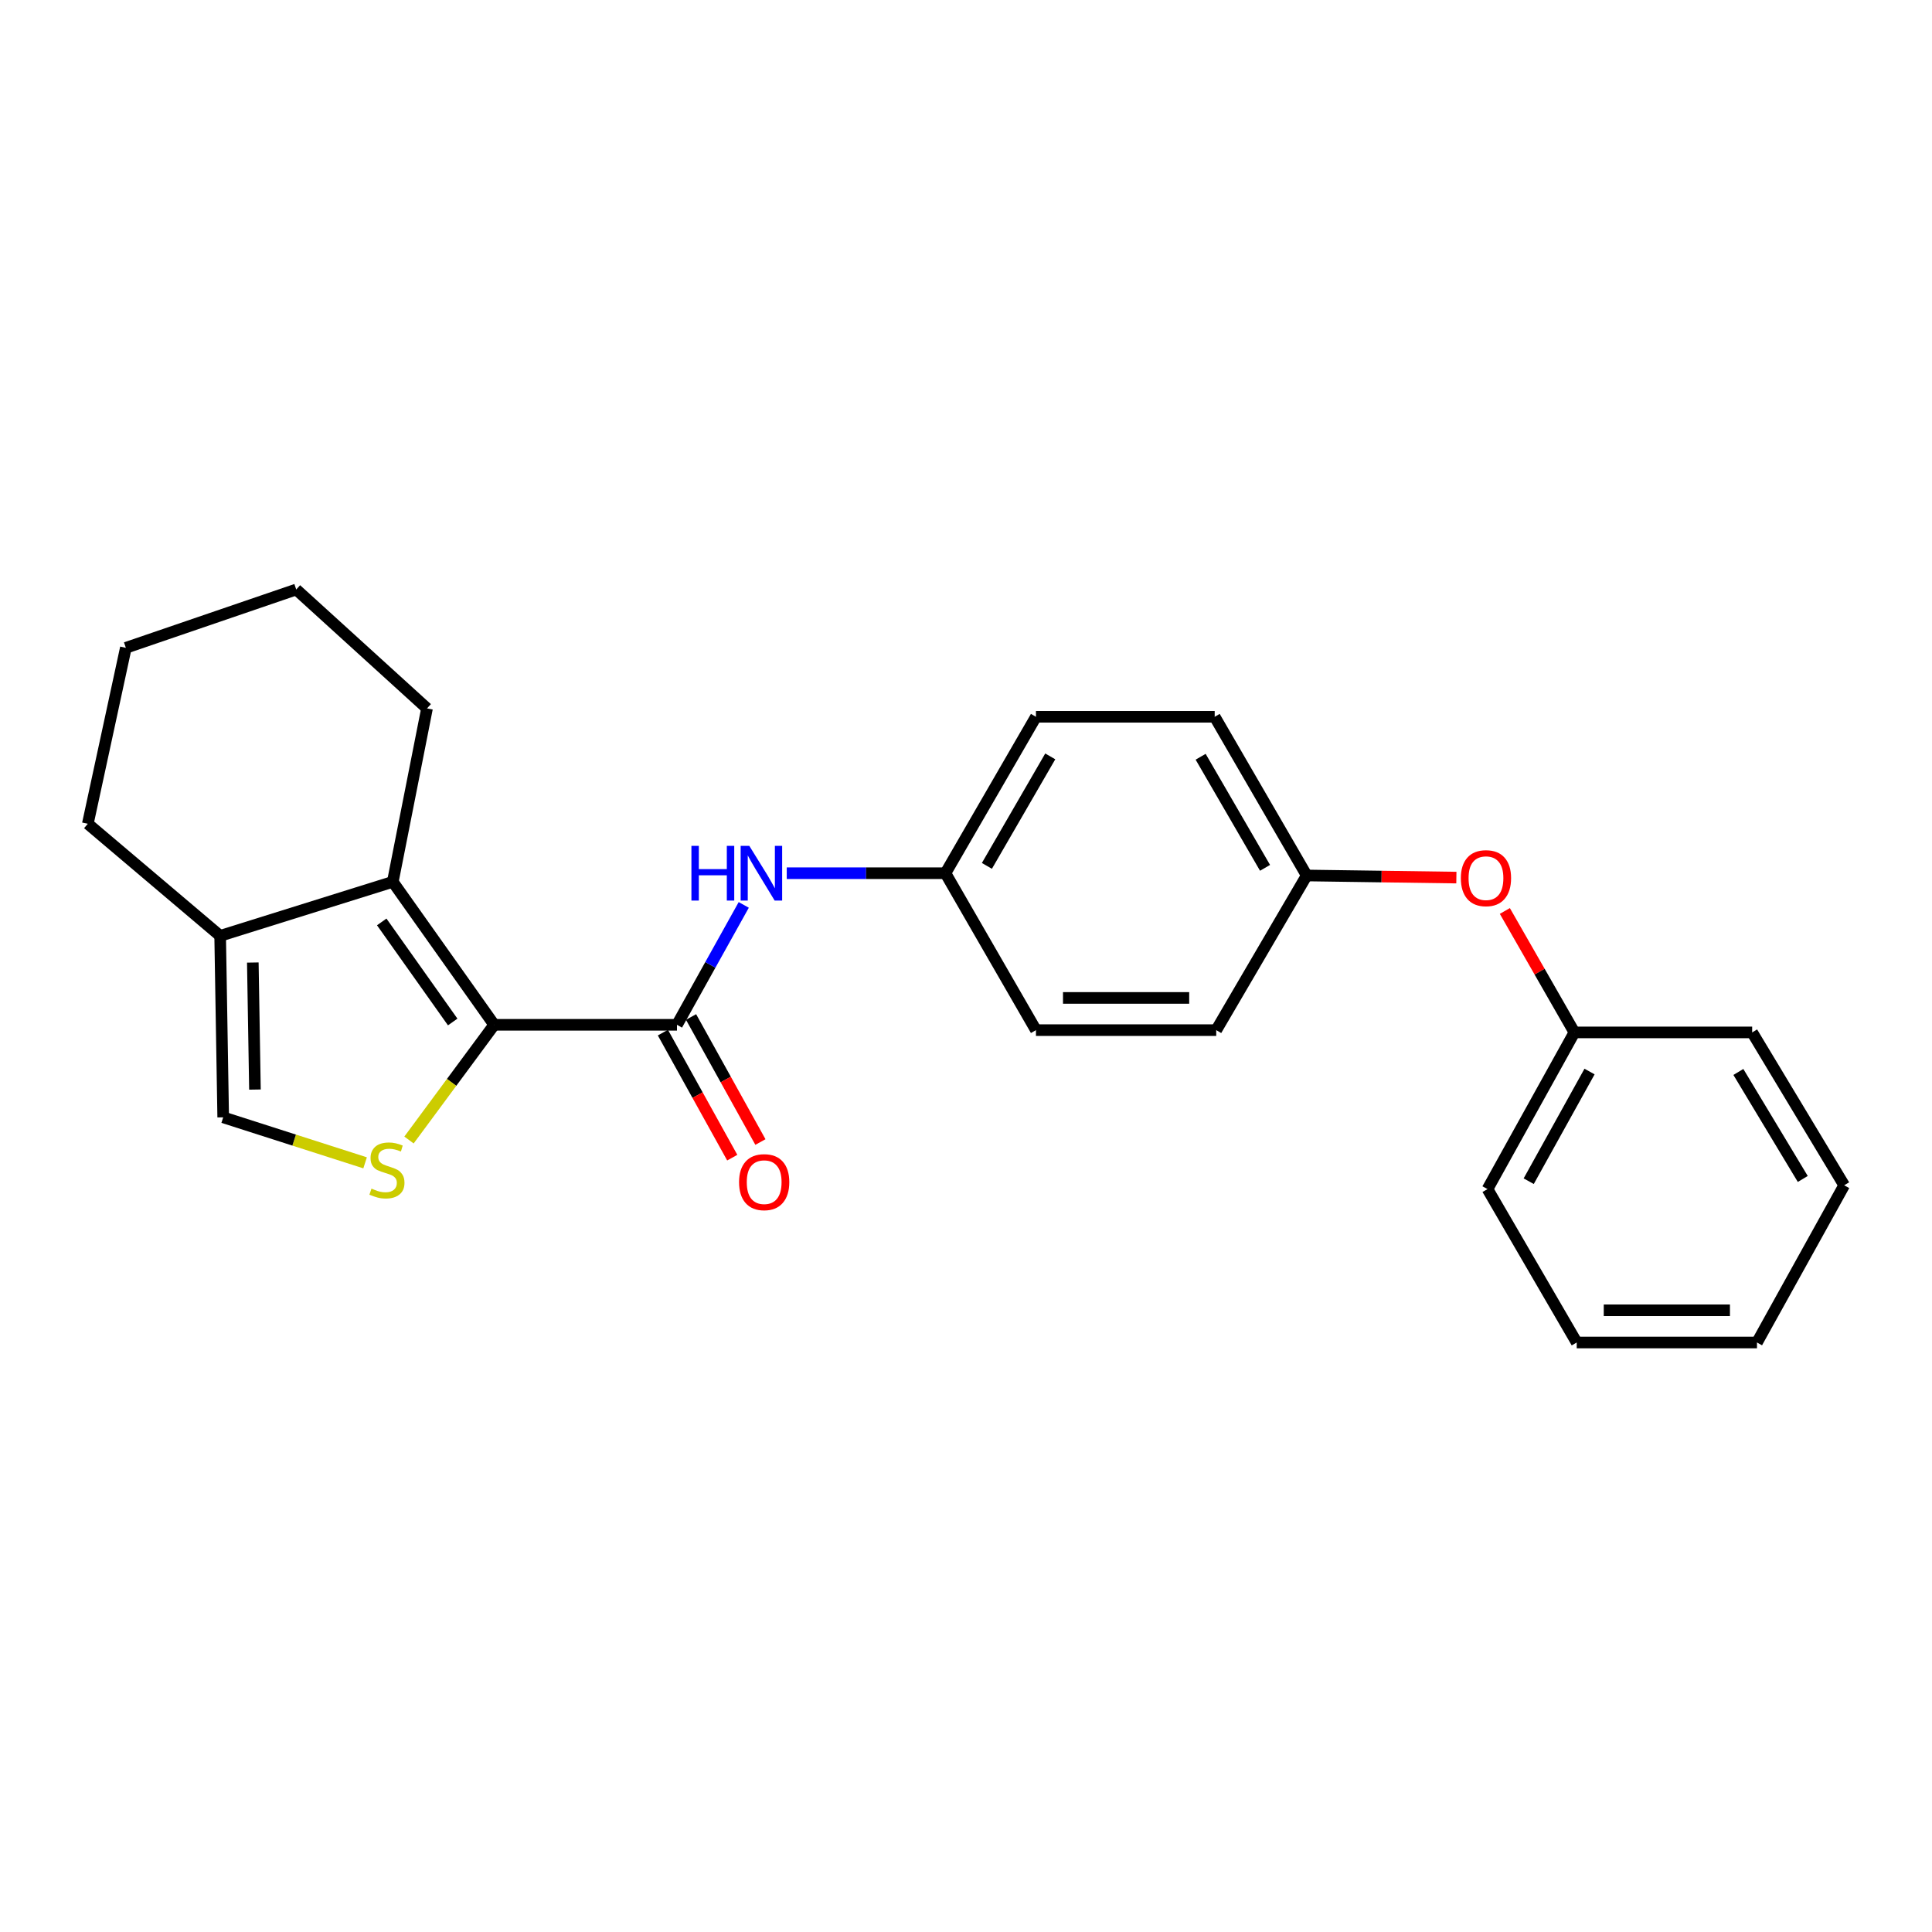<?xml version='1.0' encoding='iso-8859-1'?>
<svg version='1.1' baseProfile='full'
              xmlns='http://www.w3.org/2000/svg'
                      xmlns:rdkit='http://www.rdkit.org/xml'
                      xmlns:xlink='http://www.w3.org/1999/xlink'
                  xml:space='preserve'
width='1000px' height='1000px' viewBox='0 0 1000 1000'>
<!-- END OF HEADER -->
<rect style='opacity:1.0;fill:#FFFFFF;stroke:none' width='1000' height='1000' x='0' y='0'> </rect>
<path class='bond-0' d='M 255.791,530.437 L 233.742,560.252' style='fill:none;fill-rule:evenodd;stroke:#000000;stroke-width:6px;stroke-linecap:butt;stroke-linejoin:miter;stroke-opacity:1' />
<path class='bond-0' d='M 233.742,560.252 L 211.694,590.067' style='fill:none;fill-rule:evenodd;stroke:#CCCC00;stroke-width:6px;stroke-linecap:butt;stroke-linejoin:miter;stroke-opacity:1' />
<path class='bond-1' d='M 255.791,530.437 L 350.399,530.437' style='fill:none;fill-rule:evenodd;stroke:#000000;stroke-width:6px;stroke-linecap:butt;stroke-linejoin:miter;stroke-opacity:1' />
<path class='bond-2' d='M 255.791,530.437 L 203.308,456.438' style='fill:none;fill-rule:evenodd;stroke:#000000;stroke-width:6px;stroke-linecap:butt;stroke-linejoin:miter;stroke-opacity:1' />
<path class='bond-2' d='M 234.319,528.982 L 197.581,477.183' style='fill:none;fill-rule:evenodd;stroke:#000000;stroke-width:6px;stroke-linecap:butt;stroke-linejoin:miter;stroke-opacity:1' />
<path class='bond-4' d='M 188.975,601.878 L 152.25,590.106' style='fill:none;fill-rule:evenodd;stroke:#CCCC00;stroke-width:6px;stroke-linecap:butt;stroke-linejoin:miter;stroke-opacity:1' />
<path class='bond-4' d='M 152.25,590.106 L 115.526,578.334' style='fill:none;fill-rule:evenodd;stroke:#000000;stroke-width:6px;stroke-linecap:butt;stroke-linejoin:miter;stroke-opacity:1' />
<path class='bond-5' d='M 350.399,530.437 L 367.681,499.408' style='fill:none;fill-rule:evenodd;stroke:#000000;stroke-width:6px;stroke-linecap:butt;stroke-linejoin:miter;stroke-opacity:1' />
<path class='bond-5' d='M 367.681,499.408 L 384.963,468.379' style='fill:none;fill-rule:evenodd;stroke:#0000FF;stroke-width:6px;stroke-linecap:butt;stroke-linejoin:miter;stroke-opacity:1' />
<path class='bond-6' d='M 343.109,534.481 L 361.06,566.84' style='fill:none;fill-rule:evenodd;stroke:#000000;stroke-width:6px;stroke-linecap:butt;stroke-linejoin:miter;stroke-opacity:1' />
<path class='bond-6' d='M 361.06,566.84 L 379.012,599.198' style='fill:none;fill-rule:evenodd;stroke:#FF0000;stroke-width:6px;stroke-linecap:butt;stroke-linejoin:miter;stroke-opacity:1' />
<path class='bond-6' d='M 357.689,526.393 L 375.64,558.751' style='fill:none;fill-rule:evenodd;stroke:#000000;stroke-width:6px;stroke-linecap:butt;stroke-linejoin:miter;stroke-opacity:1' />
<path class='bond-6' d='M 375.64,558.751 L 393.591,591.11' style='fill:none;fill-rule:evenodd;stroke:#FF0000;stroke-width:6px;stroke-linecap:butt;stroke-linejoin:miter;stroke-opacity:1' />
<path class='bond-3' d='M 203.308,456.438 L 113.952,484.392' style='fill:none;fill-rule:evenodd;stroke:#000000;stroke-width:6px;stroke-linecap:butt;stroke-linejoin:miter;stroke-opacity:1' />
<path class='bond-10' d='M 203.308,456.438 L 221.019,366.674' style='fill:none;fill-rule:evenodd;stroke:#000000;stroke-width:6px;stroke-linecap:butt;stroke-linejoin:miter;stroke-opacity:1' />
<path class='bond-16' d='M 113.952,484.392 L 45.455,426.381' style='fill:none;fill-rule:evenodd;stroke:#000000;stroke-width:6px;stroke-linecap:butt;stroke-linejoin:miter;stroke-opacity:1' />
<path class='bond-24' d='M 113.952,484.392 L 115.526,578.334' style='fill:none;fill-rule:evenodd;stroke:#000000;stroke-width:6px;stroke-linecap:butt;stroke-linejoin:miter;stroke-opacity:1' />
<path class='bond-24' d='M 130.858,498.204 L 131.961,563.963' style='fill:none;fill-rule:evenodd;stroke:#000000;stroke-width:6px;stroke-linecap:butt;stroke-linejoin:miter;stroke-opacity:1' />
<path class='bond-8' d='M 407.222,451.973 L 448.289,451.973' style='fill:none;fill-rule:evenodd;stroke:#0000FF;stroke-width:6px;stroke-linecap:butt;stroke-linejoin:miter;stroke-opacity:1' />
<path class='bond-8' d='M 448.289,451.973 L 489.357,451.973' style='fill:none;fill-rule:evenodd;stroke:#000000;stroke-width:6px;stroke-linecap:butt;stroke-linejoin:miter;stroke-opacity:1' />
<path class='bond-7' d='M 753.815,454.24 L 715.083,453.695' style='fill:none;fill-rule:evenodd;stroke:#FF0000;stroke-width:6px;stroke-linecap:butt;stroke-linejoin:miter;stroke-opacity:1' />
<path class='bond-7' d='M 715.083,453.695 L 676.351,453.15' style='fill:none;fill-rule:evenodd;stroke:#000000;stroke-width:6px;stroke-linecap:butt;stroke-linejoin:miter;stroke-opacity:1' />
<path class='bond-11' d='M 778.908,471.518 L 796.91,502.946' style='fill:none;fill-rule:evenodd;stroke:#FF0000;stroke-width:6px;stroke-linecap:butt;stroke-linejoin:miter;stroke-opacity:1' />
<path class='bond-11' d='M 796.91,502.946 L 814.911,534.374' style='fill:none;fill-rule:evenodd;stroke:#000000;stroke-width:6px;stroke-linecap:butt;stroke-linejoin:miter;stroke-opacity:1' />
<path class='bond-12' d='M 489.357,451.973 L 536.208,371.008' style='fill:none;fill-rule:evenodd;stroke:#000000;stroke-width:6px;stroke-linecap:butt;stroke-linejoin:miter;stroke-opacity:1' />
<path class='bond-12' d='M 510.816,448.179 L 543.611,391.504' style='fill:none;fill-rule:evenodd;stroke:#000000;stroke-width:6px;stroke-linecap:butt;stroke-linejoin:miter;stroke-opacity:1' />
<path class='bond-13' d='M 489.357,451.973 L 536.208,533.197' style='fill:none;fill-rule:evenodd;stroke:#000000;stroke-width:6px;stroke-linecap:butt;stroke-linejoin:miter;stroke-opacity:1' />
<path class='bond-9' d='M 676.351,453.15 L 629.519,533.197' style='fill:none;fill-rule:evenodd;stroke:#000000;stroke-width:6px;stroke-linecap:butt;stroke-linejoin:miter;stroke-opacity:1' />
<path class='bond-26' d='M 676.351,453.15 L 628.723,371.008' style='fill:none;fill-rule:evenodd;stroke:#000000;stroke-width:6px;stroke-linecap:butt;stroke-linejoin:miter;stroke-opacity:1' />
<path class='bond-26' d='M 654.784,449.192 L 621.444,391.693' style='fill:none;fill-rule:evenodd;stroke:#000000;stroke-width:6px;stroke-linecap:butt;stroke-linejoin:miter;stroke-opacity:1' />
<path class='bond-19' d='M 221.019,366.674 L 153.327,305.123' style='fill:none;fill-rule:evenodd;stroke:#000000;stroke-width:6px;stroke-linecap:butt;stroke-linejoin:miter;stroke-opacity:1' />
<path class='bond-17' d='M 814.911,534.374 L 769.932,615.468' style='fill:none;fill-rule:evenodd;stroke:#000000;stroke-width:6px;stroke-linecap:butt;stroke-linejoin:miter;stroke-opacity:1' />
<path class='bond-17' d='M 822.744,554.625 L 791.259,611.391' style='fill:none;fill-rule:evenodd;stroke:#000000;stroke-width:6px;stroke-linecap:butt;stroke-linejoin:miter;stroke-opacity:1' />
<path class='bond-18' d='M 814.911,534.374 L 906.917,534.374' style='fill:none;fill-rule:evenodd;stroke:#000000;stroke-width:6px;stroke-linecap:butt;stroke-linejoin:miter;stroke-opacity:1' />
<path class='bond-15' d='M 536.208,371.008 L 628.723,371.008' style='fill:none;fill-rule:evenodd;stroke:#000000;stroke-width:6px;stroke-linecap:butt;stroke-linejoin:miter;stroke-opacity:1' />
<path class='bond-14' d='M 536.208,533.197 L 629.519,533.197' style='fill:none;fill-rule:evenodd;stroke:#000000;stroke-width:6px;stroke-linecap:butt;stroke-linejoin:miter;stroke-opacity:1' />
<path class='bond-14' d='M 550.204,516.525 L 615.523,516.525' style='fill:none;fill-rule:evenodd;stroke:#000000;stroke-width:6px;stroke-linecap:butt;stroke-linejoin:miter;stroke-opacity:1' />
<path class='bond-25' d='M 45.455,426.381 L 65.138,335.31' style='fill:none;fill-rule:evenodd;stroke:#000000;stroke-width:6px;stroke-linecap:butt;stroke-linejoin:miter;stroke-opacity:1' />
<path class='bond-22' d='M 769.932,615.468 L 816.106,694.877' style='fill:none;fill-rule:evenodd;stroke:#000000;stroke-width:6px;stroke-linecap:butt;stroke-linejoin:miter;stroke-opacity:1' />
<path class='bond-21' d='M 906.917,534.374 L 954.545,613.504' style='fill:none;fill-rule:evenodd;stroke:#000000;stroke-width:6px;stroke-linecap:butt;stroke-linejoin:miter;stroke-opacity:1' />
<path class='bond-21' d='M 899.776,554.841 L 933.116,610.233' style='fill:none;fill-rule:evenodd;stroke:#000000;stroke-width:6px;stroke-linecap:butt;stroke-linejoin:miter;stroke-opacity:1' />
<path class='bond-20' d='M 153.327,305.123 L 65.138,335.31' style='fill:none;fill-rule:evenodd;stroke:#000000;stroke-width:6px;stroke-linecap:butt;stroke-linejoin:miter;stroke-opacity:1' />
<path class='bond-23' d='M 954.545,613.504 L 909.409,694.877' style='fill:none;fill-rule:evenodd;stroke:#000000;stroke-width:6px;stroke-linecap:butt;stroke-linejoin:miter;stroke-opacity:1' />
<path class='bond-27' d='M 816.106,694.877 L 909.409,694.877' style='fill:none;fill-rule:evenodd;stroke:#000000;stroke-width:6px;stroke-linecap:butt;stroke-linejoin:miter;stroke-opacity:1' />
<path class='bond-27' d='M 830.101,678.204 L 895.413,678.204' style='fill:none;fill-rule:evenodd;stroke:#000000;stroke-width:6px;stroke-linecap:butt;stroke-linejoin:miter;stroke-opacity:1' />
<path  class='atom-1' d='M 192.28 615.221
Q 192.6 615.341, 193.92 615.901
Q 195.24 616.461, 196.68 616.821
Q 198.16 617.141, 199.6 617.141
Q 202.28 617.141, 203.84 615.861
Q 205.4 614.541, 205.4 612.261
Q 205.4 610.701, 204.6 609.741
Q 203.84 608.781, 202.64 608.261
Q 201.44 607.741, 199.44 607.141
Q 196.92 606.381, 195.4 605.661
Q 193.92 604.941, 192.84 603.421
Q 191.8 601.901, 191.8 599.341
Q 191.8 595.781, 194.2 593.581
Q 196.64 591.381, 201.44 591.381
Q 204.72 591.381, 208.44 592.941
L 207.52 596.021
Q 204.12 594.621, 201.56 594.621
Q 198.8 594.621, 197.28 595.781
Q 195.76 596.901, 195.8 598.861
Q 195.8 600.381, 196.56 601.301
Q 197.36 602.221, 198.48 602.741
Q 199.64 603.261, 201.56 603.861
Q 204.12 604.661, 205.64 605.461
Q 207.16 606.261, 208.24 607.901
Q 209.36 609.501, 209.36 612.261
Q 209.36 616.181, 206.72 618.301
Q 204.12 620.381, 199.76 620.381
Q 197.24 620.381, 195.32 619.821
Q 193.44 619.301, 191.2 618.381
L 192.28 615.221
' fill='#CCCC00'/>
<path  class='atom-6' d='M 357.88 437.813
L 361.72 437.813
L 361.72 449.853
L 376.2 449.853
L 376.2 437.813
L 380.04 437.813
L 380.04 466.133
L 376.2 466.133
L 376.2 453.053
L 361.72 453.053
L 361.72 466.133
L 357.88 466.133
L 357.88 437.813
' fill='#0000FF'/>
<path  class='atom-6' d='M 387.84 437.813
L 397.12 452.813
Q 398.04 454.293, 399.52 456.973
Q 401 459.653, 401.08 459.813
L 401.08 437.813
L 404.84 437.813
L 404.84 466.133
L 400.96 466.133
L 391 449.733
Q 389.84 447.813, 388.6 445.613
Q 387.4 443.413, 387.04 442.733
L 387.04 466.133
L 383.36 466.133
L 383.36 437.813
L 387.84 437.813
' fill='#0000FF'/>
<path  class='atom-7' d='M 382.536 611.88
Q 382.536 605.08, 385.896 601.28
Q 389.256 597.48, 395.536 597.48
Q 401.816 597.48, 405.176 601.28
Q 408.536 605.08, 408.536 611.88
Q 408.536 618.76, 405.136 622.68
Q 401.736 626.56, 395.536 626.56
Q 389.296 626.56, 385.896 622.68
Q 382.536 618.8, 382.536 611.88
M 395.536 623.36
Q 399.856 623.36, 402.176 620.48
Q 404.536 617.56, 404.536 611.88
Q 404.536 606.32, 402.176 603.52
Q 399.856 600.68, 395.536 600.68
Q 391.216 600.68, 388.856 603.48
Q 386.536 606.28, 386.536 611.88
Q 386.536 617.6, 388.856 620.48
Q 391.216 623.36, 395.536 623.36
' fill='#FF0000'/>
<path  class='atom-8' d='M 756.135 454.536
Q 756.135 447.736, 759.495 443.936
Q 762.855 440.136, 769.135 440.136
Q 775.415 440.136, 778.775 443.936
Q 782.135 447.736, 782.135 454.536
Q 782.135 461.416, 778.735 465.336
Q 775.335 469.216, 769.135 469.216
Q 762.895 469.216, 759.495 465.336
Q 756.135 461.456, 756.135 454.536
M 769.135 466.016
Q 773.455 466.016, 775.775 463.136
Q 778.135 460.216, 778.135 454.536
Q 778.135 448.976, 775.775 446.176
Q 773.455 443.336, 769.135 443.336
Q 764.815 443.336, 762.455 446.136
Q 760.135 448.936, 760.135 454.536
Q 760.135 460.256, 762.455 463.136
Q 764.815 466.016, 769.135 466.016
' fill='#FF0000'/>
</svg>
